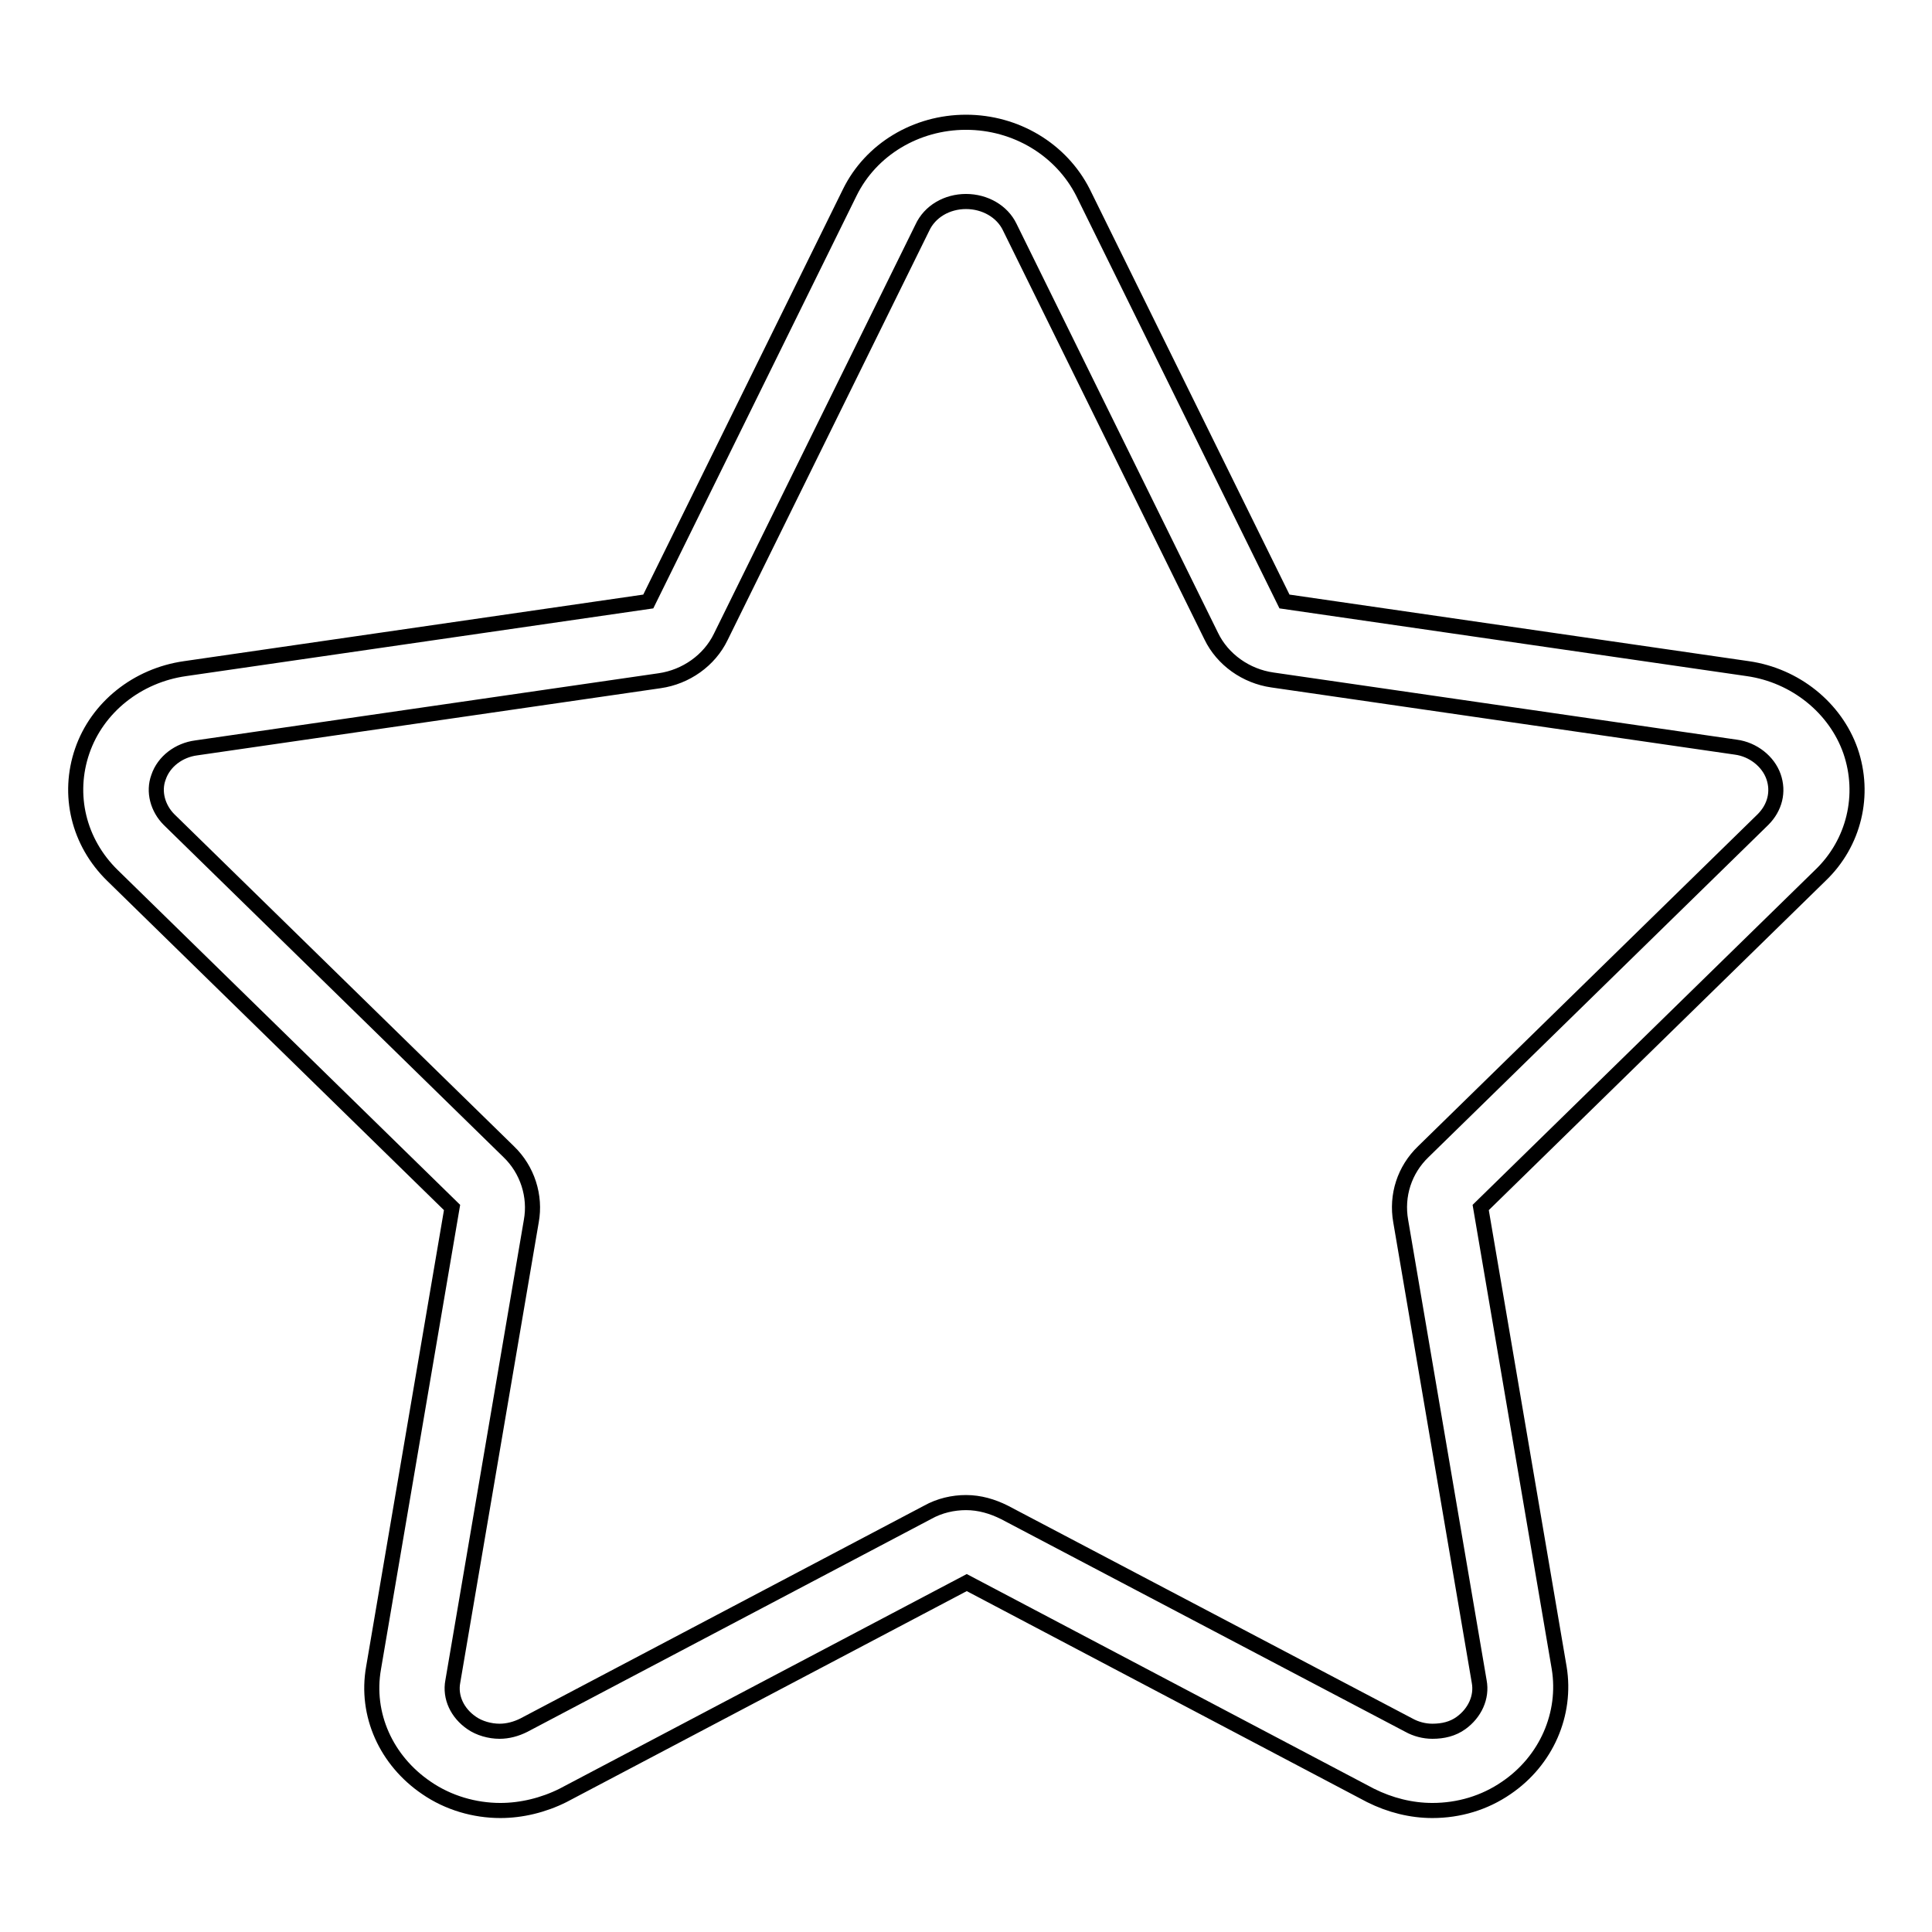 <?xml version="1.0" encoding="utf-8"?>
<!-- Svg Vector Icons : http://www.onlinewebfonts.com/icon -->
<!DOCTYPE svg PUBLIC "-//W3C//DTD SVG 1.1//EN" "http://www.w3.org/Graphics/SVG/1.1/DTD/svg11.dtd">
<svg version="1.1" xmlns="http://www.w3.org/2000/svg" xmlns:xlink="http://www.w3.org/1999/xlink" x="0px" y="0px" viewBox="0 0 256 256" enable-background="new 0 0 256 256" xml:space="preserve">
<g> <path stroke-width="2" fill-opacity="0" stroke="#000000"  d="M128,26.7c2.5,0,4.8,1.3,5.8,3.4l26.7,54.2c1.5,3.1,4.6,5.3,8.1,5.8L230,99c2.3,0.3,4.3,1.9,5,3.9 c0.7,2,0.2,4.1-1.4,5.7l-45,44c-2.5,2.4-3.6,5.8-3,9.2l10.4,61c0.4,2.1-0.6,4.2-2.4,5.5c-1.1,0.8-2.4,1.1-3.8,1.1 c-1.1,0-2.2-0.3-3.1-0.8l-53.6-28.2c-1.6-0.8-3.3-1.3-5.1-1.3c-1.7,0-3.5,0.4-5.1,1.3l-53.5,28.2c-1,0.5-2.1,0.8-3.2,0.8 c-1.3,0-2.7-0.4-3.7-1.1c-1.9-1.3-2.9-3.4-2.5-5.5l10.4-61c0.6-3.3-0.5-6.8-3-9.2l-45-44c-1.5-1.5-2.1-3.7-1.4-5.6 c0.7-2.1,2.7-3.6,5-3.9l61.4-8.9c3.5-0.5,6.6-2.7,8.1-5.8l26.7-54.2C123.2,28,125.5,26.7,128,26.7 M128,16.2 c-6.6,0-12.6,3.6-15.4,9.3L85.9,79.7l-61.4,8.9c-6.3,0.9-11.6,5.1-13.6,10.9c-2,5.8-0.5,12.1,4,16.5l45,44l-10.4,61 c-1.1,6.2,1.7,12.3,7,15.9c2.9,2,6.4,3,9.8,3c2.8,0,5.7-0.7,8.3-2l53.5-28.2l53.5,28.2c2.6,1.3,5.4,2,8.2,2c3.5,0,6.9-1,9.8-3 c5.3-3.6,8-9.8,7-15.9l-10.4-61l45-44c4.5-4.3,6-10.7,4-16.5c-2-5.7-7.3-10-13.6-10.9l-61.4-8.9l-26.7-54.2 C140.6,19.8,134.6,16.2,128,16.2L128,16.2z"/></g>
</svg>